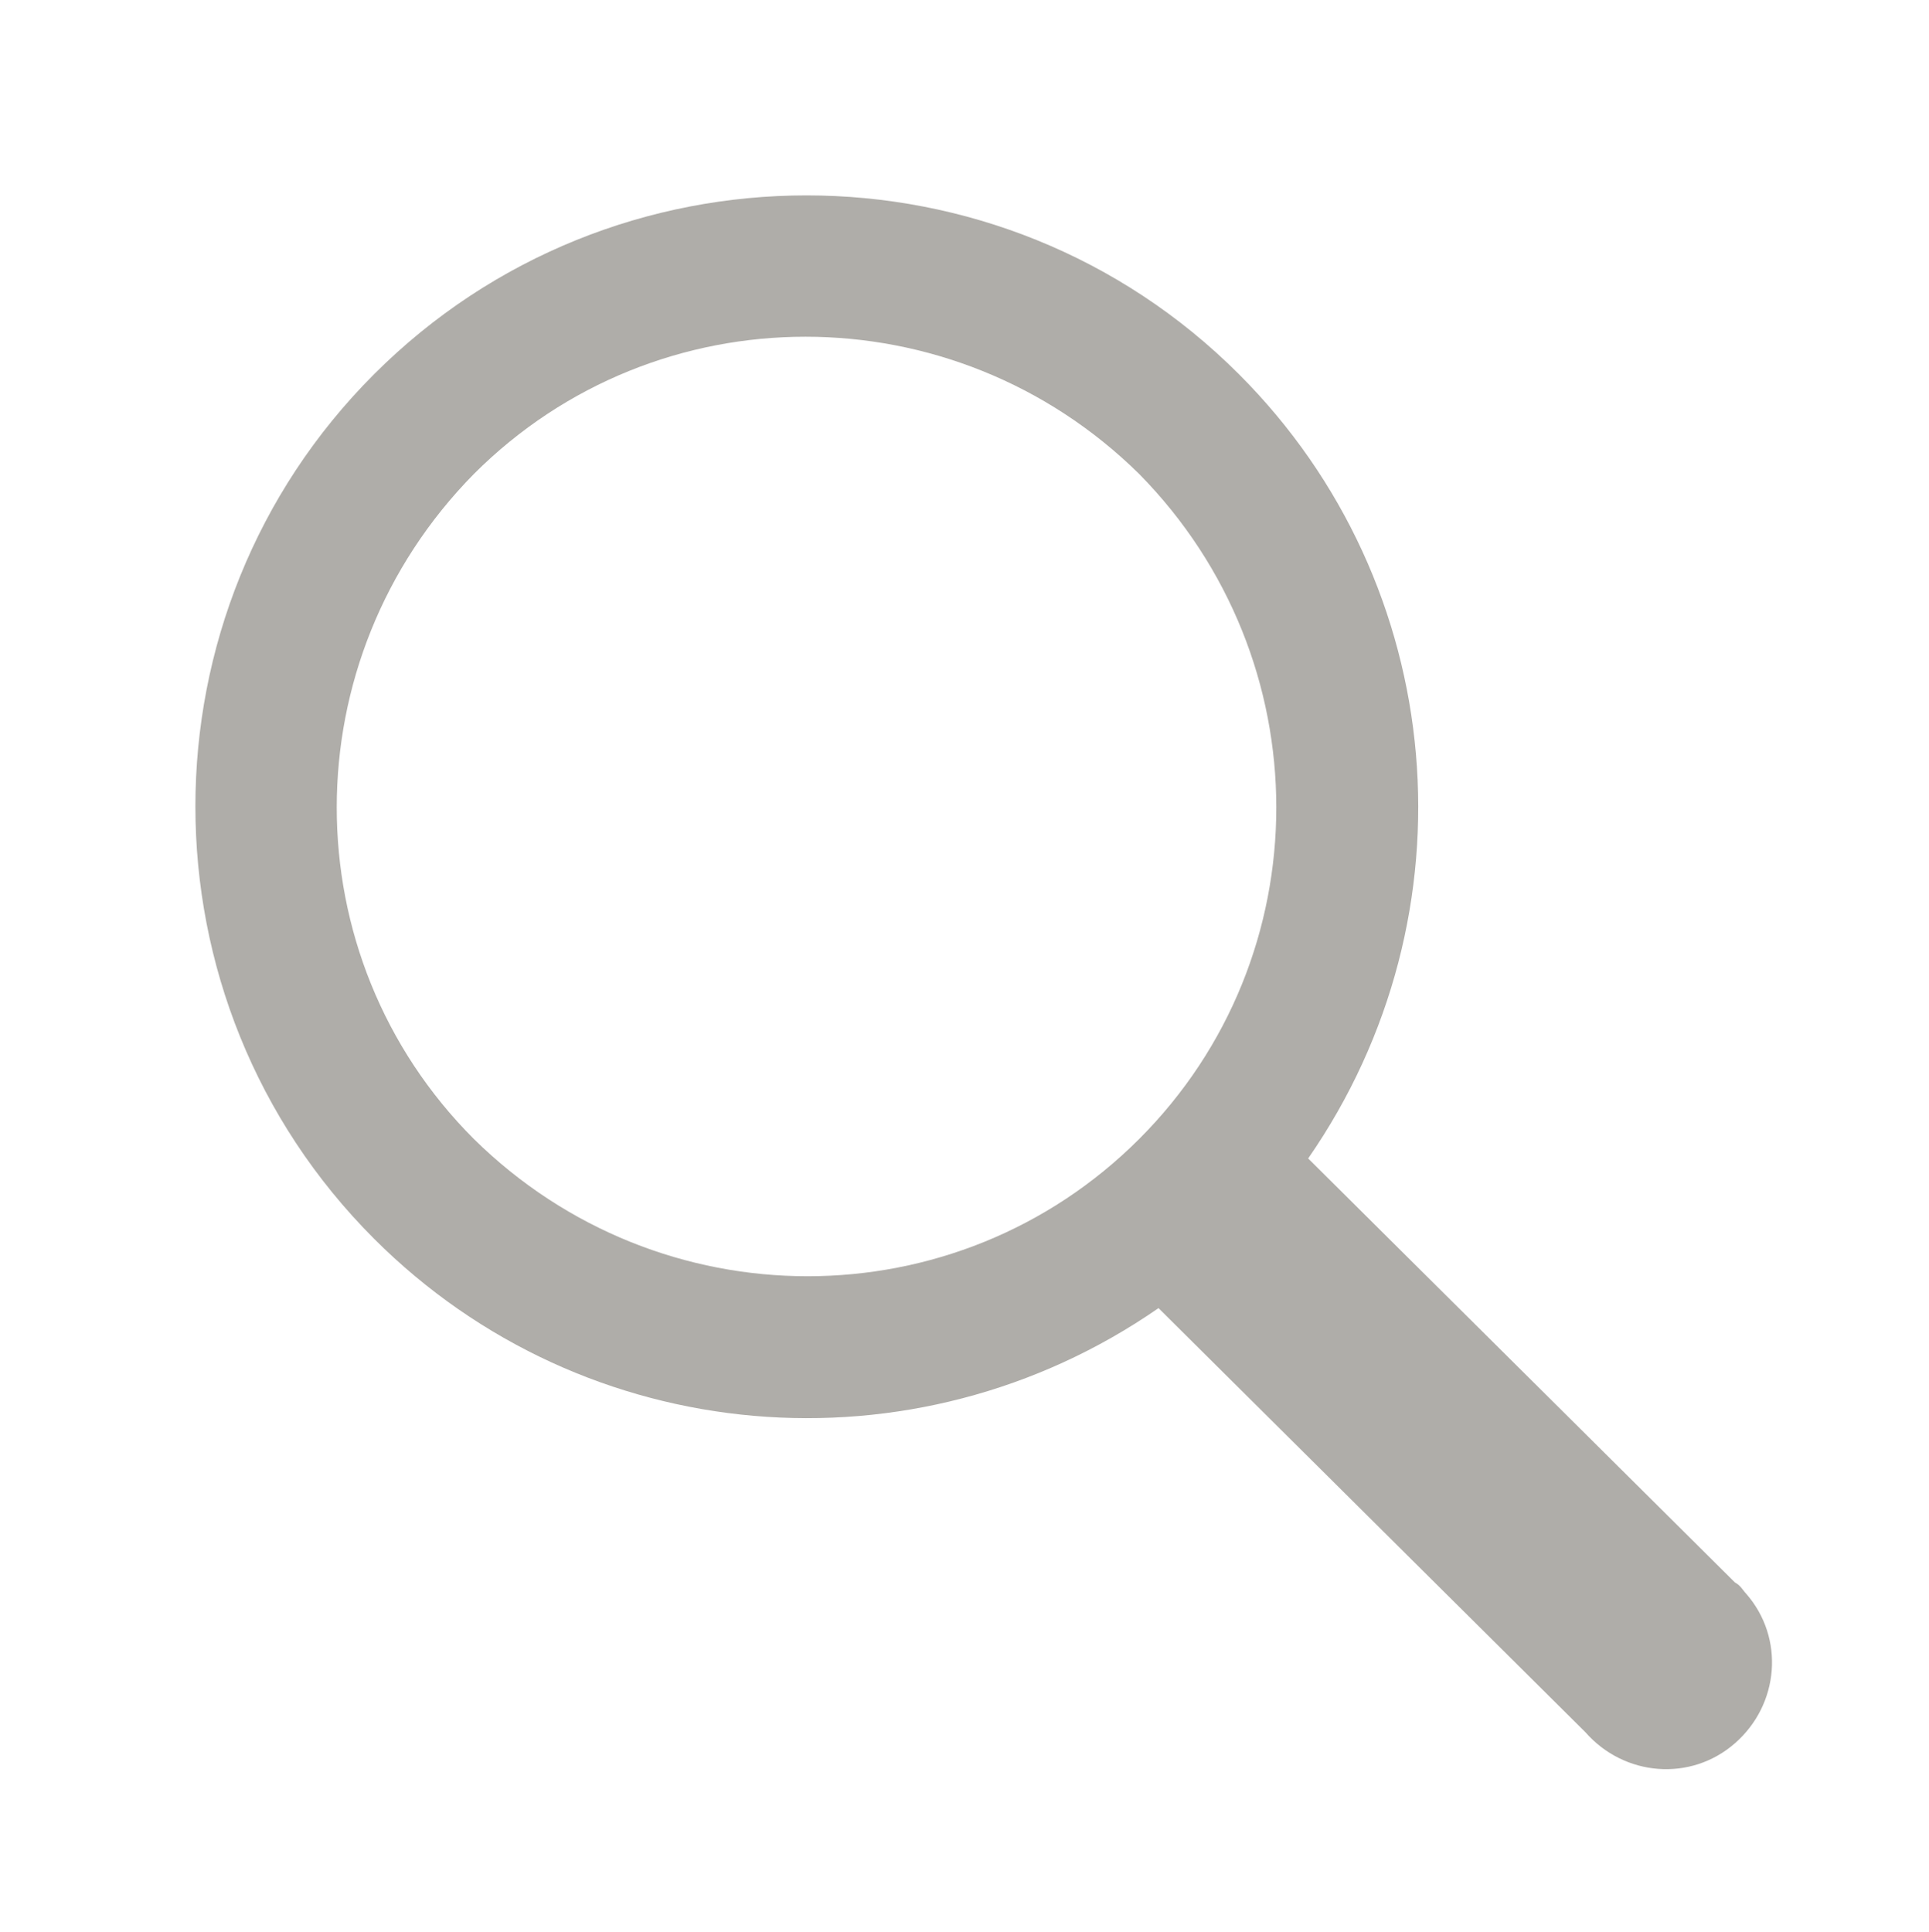 <?xml version="1.0" encoding="utf-8"?>
<!-- Generator: Adobe Illustrator 24.3.0, SVG Export Plug-In . SVG Version: 6.00 Build 0)  -->
<svg version="1.1" id="Livello_1" xmlns="http://www.w3.org/2000/svg" xmlns:xlink="http://www.w3.org/1999/xlink" x="0px" y="0px"
	 viewBox="0 0 69.6 69.7" style="enable-background:new 0 0 69.6 69.7;" xml:space="preserve">
<style type="text/css">
	.st0{fill:#AFADA9;}
</style>
<path id="Tracciato_222" class="st0" d="M44.7,13.5c-8.6-8.6-22.6-8.6-31.2,0c-8.6,8.6-8.6,22.6,0,31.2c7.6,7.6,19.5,8.6,28.3,2.5
	l15.4,15.3c1.4,1.6,3.8,1.8,5.4,0.4c1.6-1.4,1.8-3.8,0.4-5.4c-0.1-0.1-0.2-0.3-0.4-0.4L47.2,41.8C53.3,33,52.3,21.1,44.7,13.5z
	 M41.1,41.1c-6.6,6.6-17.3,6.6-24,0c-6.6-6.6-6.6-17.3,0-24c6.6-6.6,17.3-6.6,24,0c0,0,0,0,0,0C47.7,23.8,47.7,34.5,41.1,41.1z"/>
</svg>
